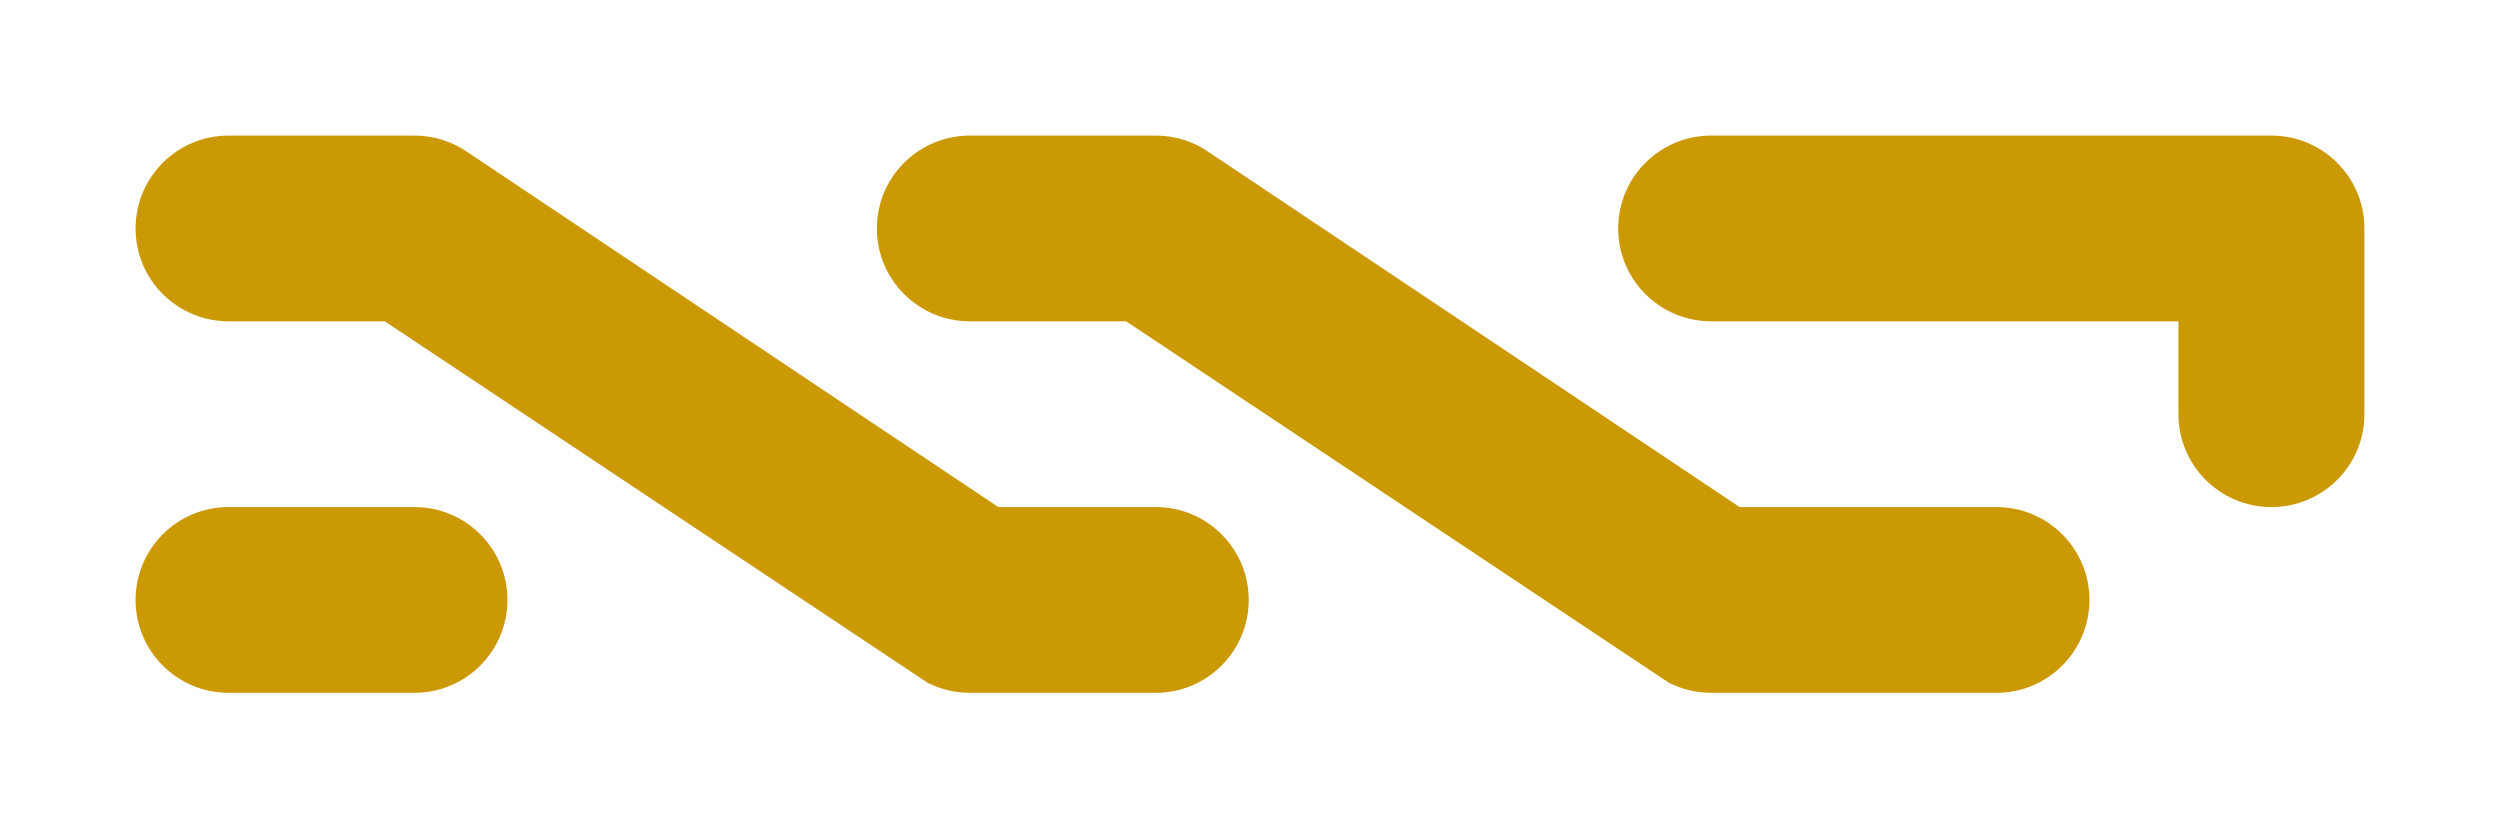 <?xml version="1.0" encoding="UTF-8" standalone="no"?>
<!-- Created with Inkscape (http://www.inkscape.org/) -->

<svg
   xmlns:dc="http://purl.org/dc/elements/1.1/"
   xmlns:cc="http://creativecommons.org/ns#"
   xmlns:rdf="http://www.w3.org/1999/02/22-rdf-syntax-ns#"
   xmlns:svg="http://www.w3.org/2000/svg"
   xmlns="http://www.w3.org/2000/svg"
   version="1.1"
   width="3687.902"
   height="1222.027"
   id="svg2995">
  <defs
     id="defs3001" />
  <path
     d="m 3350.737,748.02 c -75.74,0 -137.193,-61.329 -137.193,-137.036 0,0 0,-137.011 0,-137.011 0,0 -689.32,0 -689.32,0 -75.74,0 -137.133,-61.33 -137.133,-136.963 0,-75.676 61.393,-137.01 137.133,-137.01 0,0 826.513,0 826.513,0 75.768,0 137.165,61.334 137.165,137.01 0,0 0,273.974 0,273.974 0,75.707 -61.397,137.036 -137.165,137.036 z m -679.869,0 c 0,0 127.632,0 127.632,0 0,0 146.671,0 146.671,0 75.707,0 137.106,61.335 137.106,136.968 0,75.702 -61.399,137.039 -137.106,137.039 0,0 -146.671,0 -146.671,0 0,0 -127.632,0 -127.632,0 0,0 -146.644,0 -146.644,0 -22.818,0 -44.283,-5.566 -63.188,-15.402 0,0 -799.833,-532.652 -799.833,-532.652 0,0 -230.528,0 -230.528,0 -75.746,0 -137.143,-61.33 -137.143,-136.963 0,-75.676 61.397,-137.01 137.143,-137.01 0,0 274.293,0 274.293,0 29.543,0 56.964,9.339 79.363,25.239 0,0 781.922,522.781 781.922,522.781 0,0 104.615,0 104.615,0 z m -965.888,0 c 75.711,0 137.122,61.335 137.122,136.968 0,75.702 -61.411,137.039 -137.122,137.039 0,0 -274.326,0 -274.326,0 -22.754,0 -44.283,-5.566 -63.171,-15.402 0,0 -799.844,-532.652 -799.844,-532.652 0,0 -230.485,0 -230.485,0 C 261.398,473.973 200,412.643 200,337.01 200,261.334 261.398,200 337.154,200 c 0,0 274.283,0 274.283,0 29.543,0 56.968,9.339 79.396,25.239 0,0 781.887,522.781 781.887,522.781 0,0 232.26,0 232.26,0 z M 337.154,748.007 c 0,0 274.283,0 274.283,0 75.756,0 137.149,61.334 137.149,137.01 0,75.661 -61.393,136.997 -137.149,136.997 0,0 -274.283,0 -274.283,0 -75.756,0 -137.154,-61.336 -137.154,-136.997 0,-75.676 61.398,-137.01 137.154,-137.01 z"
     id="path2997"
     style="fill:#cb9904;fill-rule:evenodd" />
</svg>
